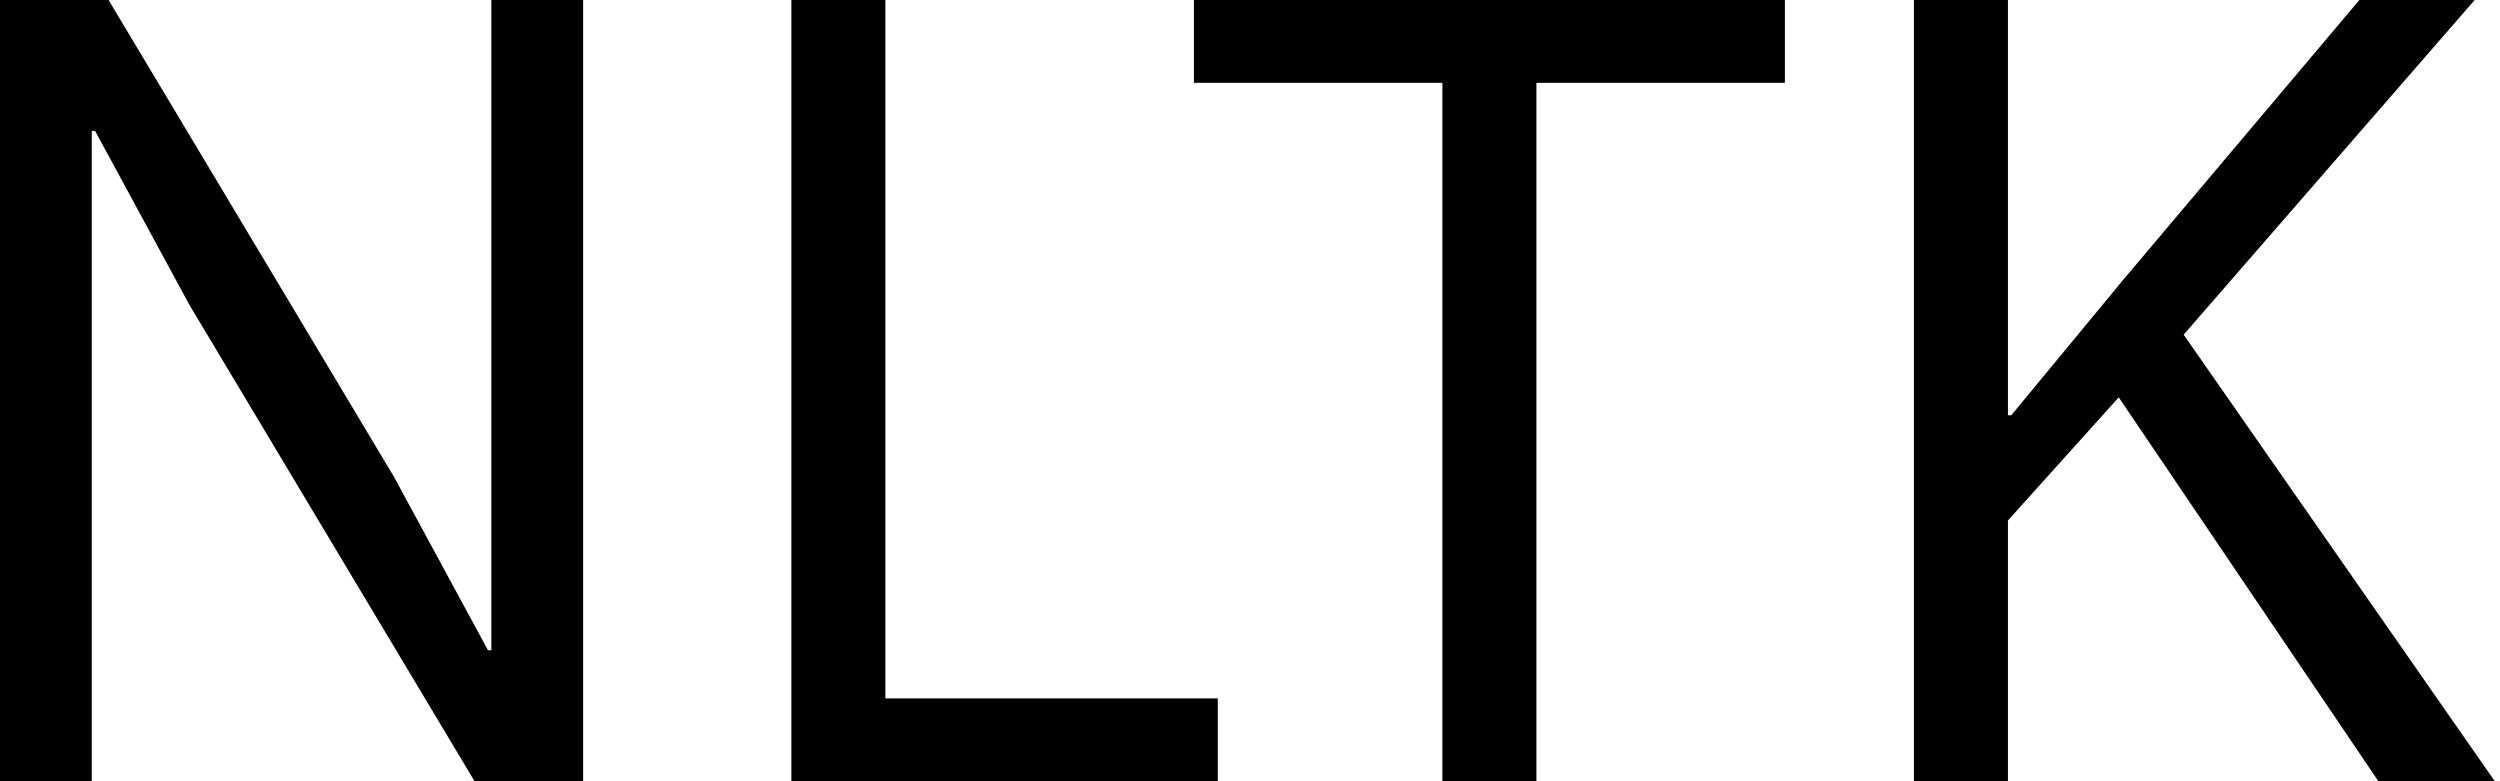 <svg width="128" height="40" viewBox="0 0 128 40" fill="none" xmlns="http://www.w3.org/2000/svg">
<path d="M108.479 20.344L102.806 26.648V40H97.992V0H102.806V21.261H102.978L108.708 14.327L120.8 0H126.703L111.803 17.135L127.734 40H121.774L108.479 20.344Z" fill="black"/>
<path d="M78.664 4.241V40H73.85V4.241H61.128V0H91.386V4.241H78.664Z" fill="black"/>
<path d="M40.518 40V0H45.331V35.759H62.351V40H40.518Z" fill="black"/>
<path d="M9.685 15.587L4.871 6.705H4.699V40H0V0H5.559L20.172 24.413L24.986 33.295H25.158V0H29.857V40H24.298L9.685 15.587Z" fill="black"/>
</svg>
